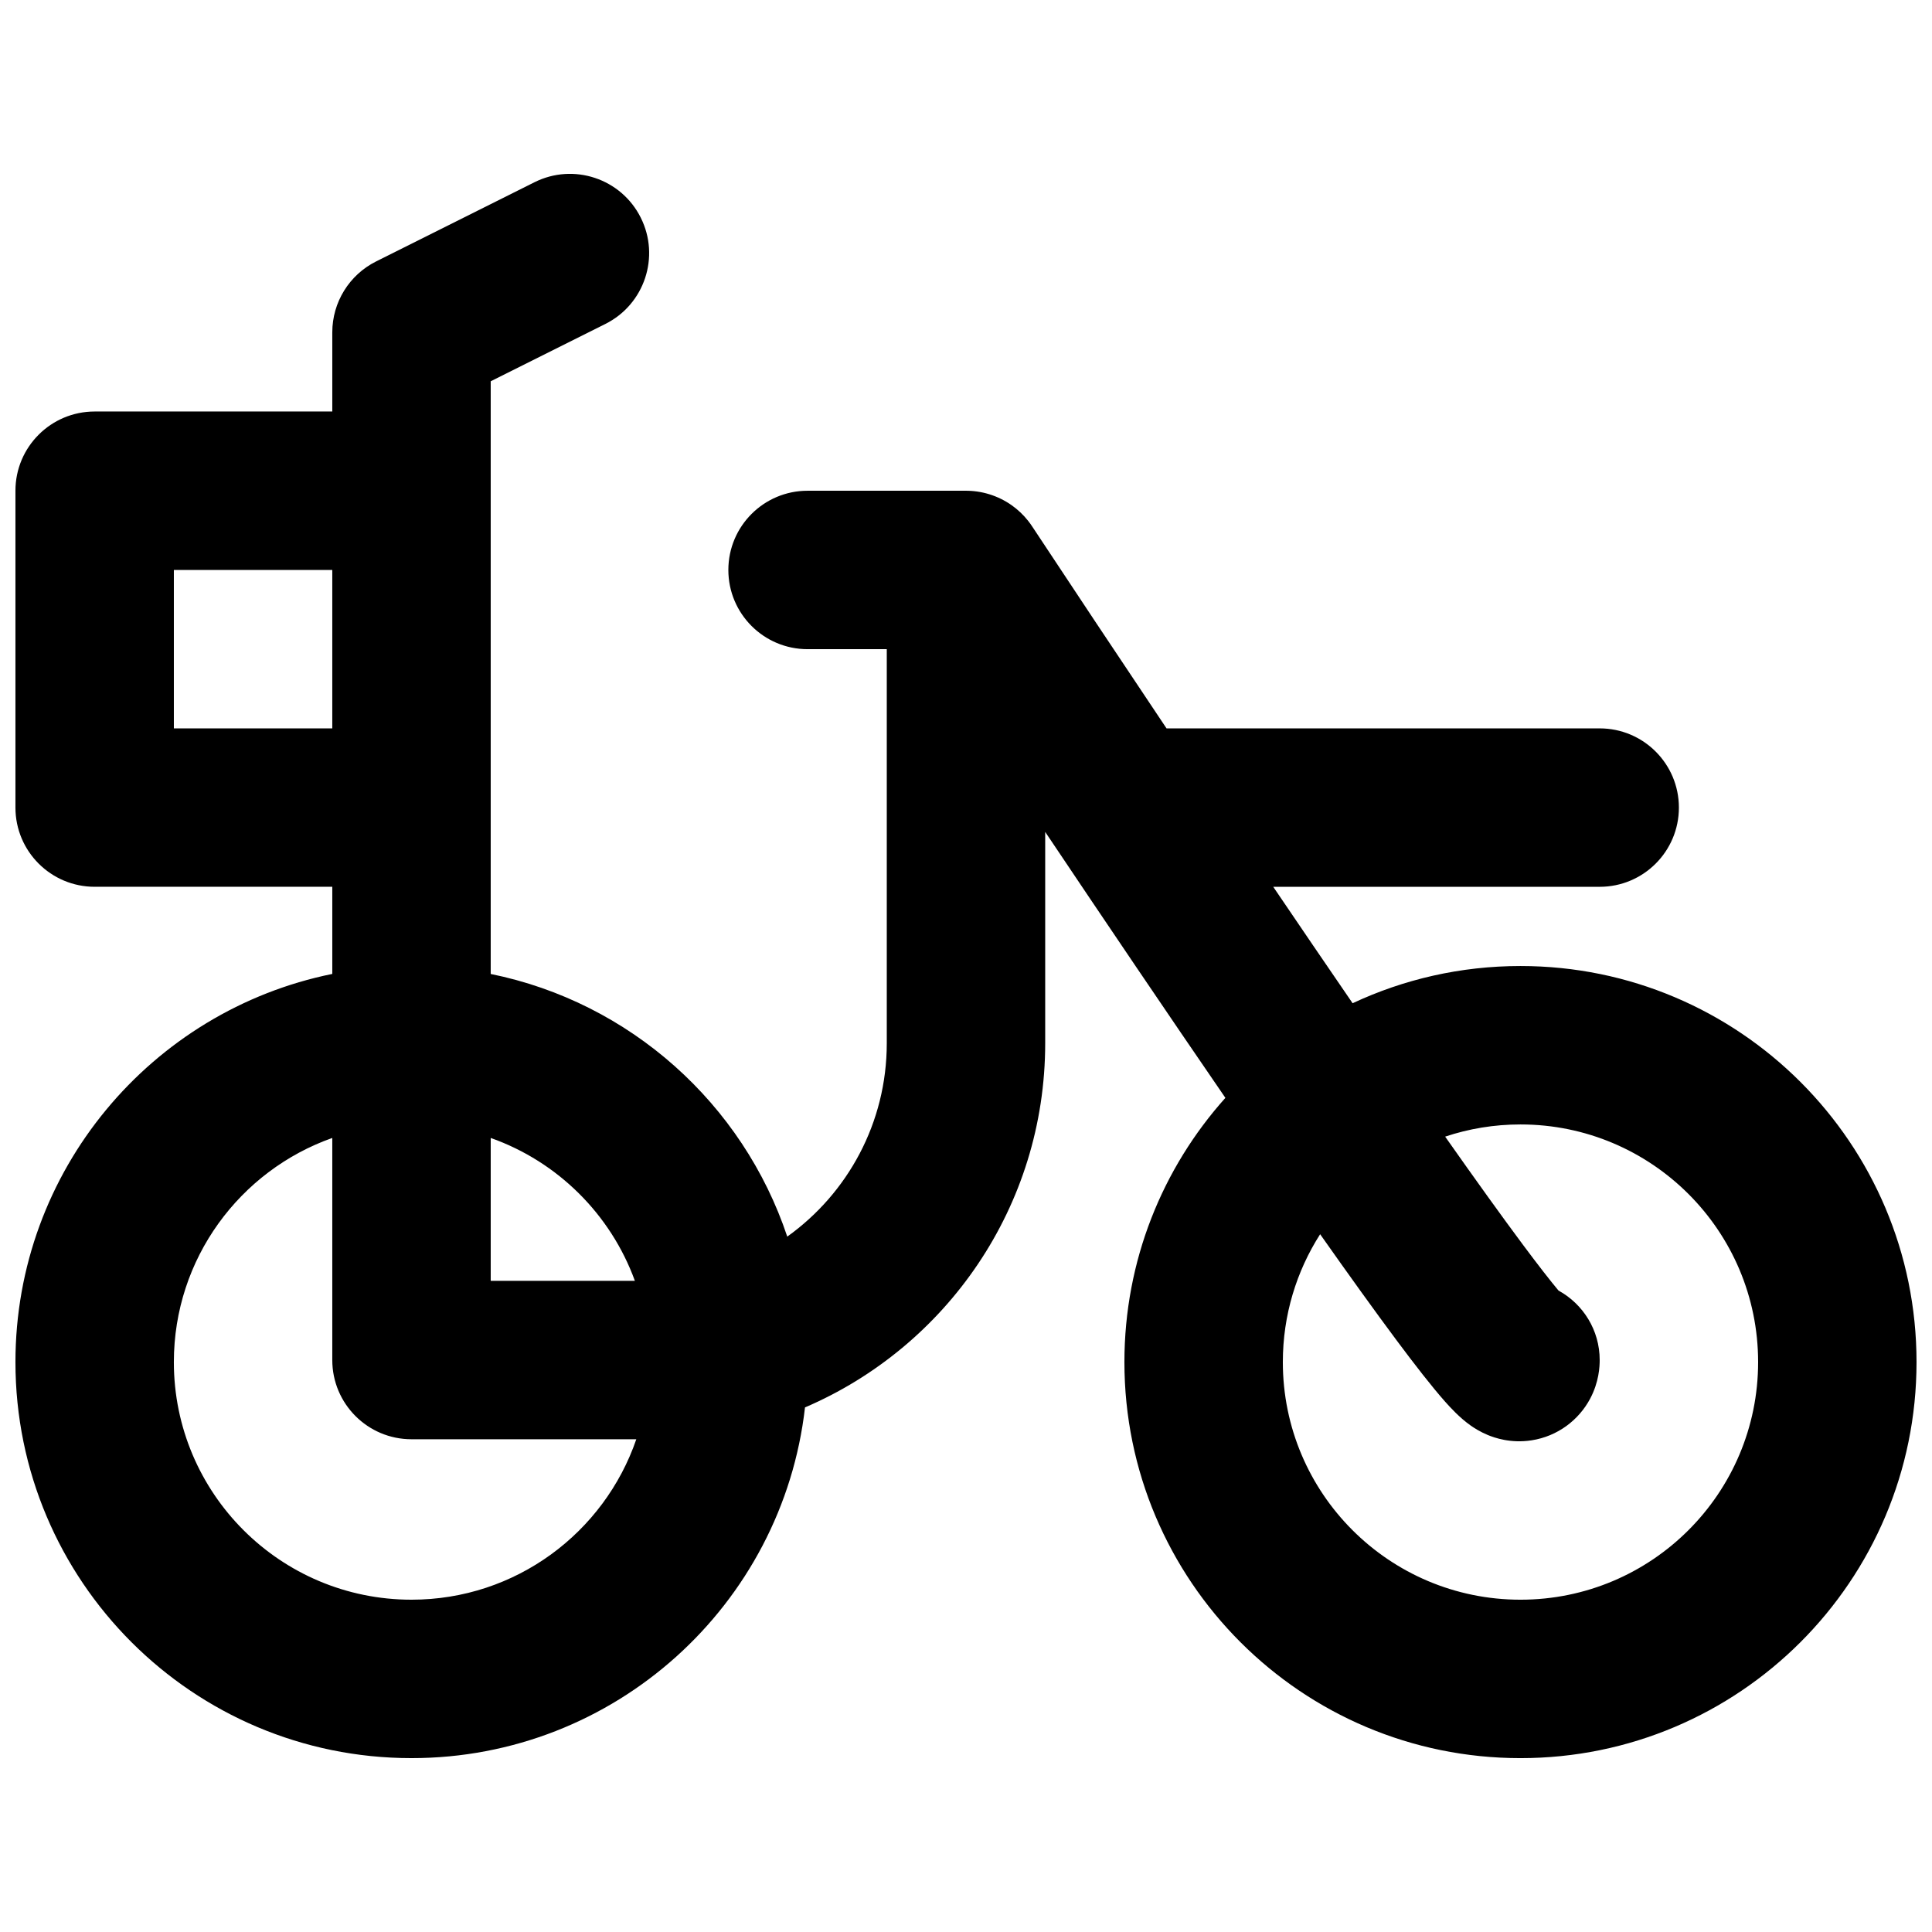 <?xml version="1.0" encoding="UTF-8"?>
<!-- Uploaded to: SVG Repo, www.svgrepo.com, Generator: SVG Repo Mixer Tools -->
<svg width="800px" height="800px" version="1.1" viewBox="144 144 512 512" xmlns="http://www.w3.org/2000/svg">
 <defs>
  <clipPath id="a">
   <path d="m148.09 190h503.81v420h-503.81z"/>
  </clipPath>
 </defs>
 <g clip-path="url(#a)">
  <path d="m313.81 201.69c5.188 10.367 0.984 22.977-9.387 28.164l-30.379 15.188v157.07c36.941 7.496 66.84 34.398 78.59 69.605 15.965-11.426 26.371-30.121 26.371-51.25v-104.43h-20.992c-11.594 0-20.992-9.398-20.992-20.992s9.398-20.992 20.992-20.992h41.68c4.434-0.062 8.766 1.285 12.371 3.812 1.637 1.152 3.129 2.547 4.406 4.168 0.43 0.547 0.84 1.113 1.215 1.703 10.164 15.387 22.418 33.828 35.457 53.293h114.79c11.594 0 20.992 9.398 20.992 20.992s-9.398 20.992-20.992 20.992h-86.512c7.117 10.496 14.191 20.883 21.035 30.855 13.508-6.328 28.586-9.863 44.484-9.863 57.969 0 104.96 46.992 104.96 104.96s-46.992 104.96-104.96 104.96c-57.965 0-104.96-46.988-104.96-104.96 0-26.906 10.121-51.441 26.762-70.02-15.449-22.504-32.098-47.125-47.754-70.48v55.996c0 43.305-26.227 80.48-63.656 96.52-5.965 52.309-50.379 92.941-104.28 92.941-57.969 0-104.96-46.988-104.96-104.96 0-50.781 36.059-93.137 83.969-102.86v-23.094h-62.977c-11.594 0-20.992-9.398-20.992-20.992v-83.969c0-11.594 9.398-20.992 20.992-20.992h62.977v-20.992c0-7.949 4.492-15.219 11.605-18.777l41.98-20.992c10.371-5.184 22.98-0.98 28.164 9.391zm-81.75 93.355h-41.984v41.984h41.984zm-41.984 209.92c0-27.422 17.523-50.746 41.984-59.395v58.855c0 11.598 9.398 20.992 20.992 20.992h59.578c-8.492 24.742-31.957 42.52-59.578 42.52-34.781 0-62.977-28.191-62.977-62.973zm83.969-21.527h38.207c-6.414-17.641-20.492-31.605-38.207-37.867zm240 15.668c-5.695-7.641-12.566-17.195-20.195-28.023-6.254 9.785-9.883 21.41-9.883 33.883 0 34.781 28.195 62.973 62.977 62.973 34.785 0 62.977-28.191 62.977-62.973s-28.191-62.977-62.977-62.977c-6.977 0-13.688 1.133-19.961 3.231 7.953 11.305 15.012 21.133 20.719 28.793 4.035 5.406 7.148 9.402 9.32 11.996 6.504 3.566 10.914 10.48 10.914 18.418 0 1.723-0.168 5.832-2.559 10.297-2.992 5.582-8.543 9.898-15.484 10.977-5.551 0.867-9.863-0.688-11.613-1.41-2.059-0.855-3.602-1.859-4.477-2.469-2.984-2.09-5.516-4.891-6.867-6.41-3.41-3.844-7.883-9.586-12.891-16.305z" fill-rule="evenodd"/>
 </g>
</svg>